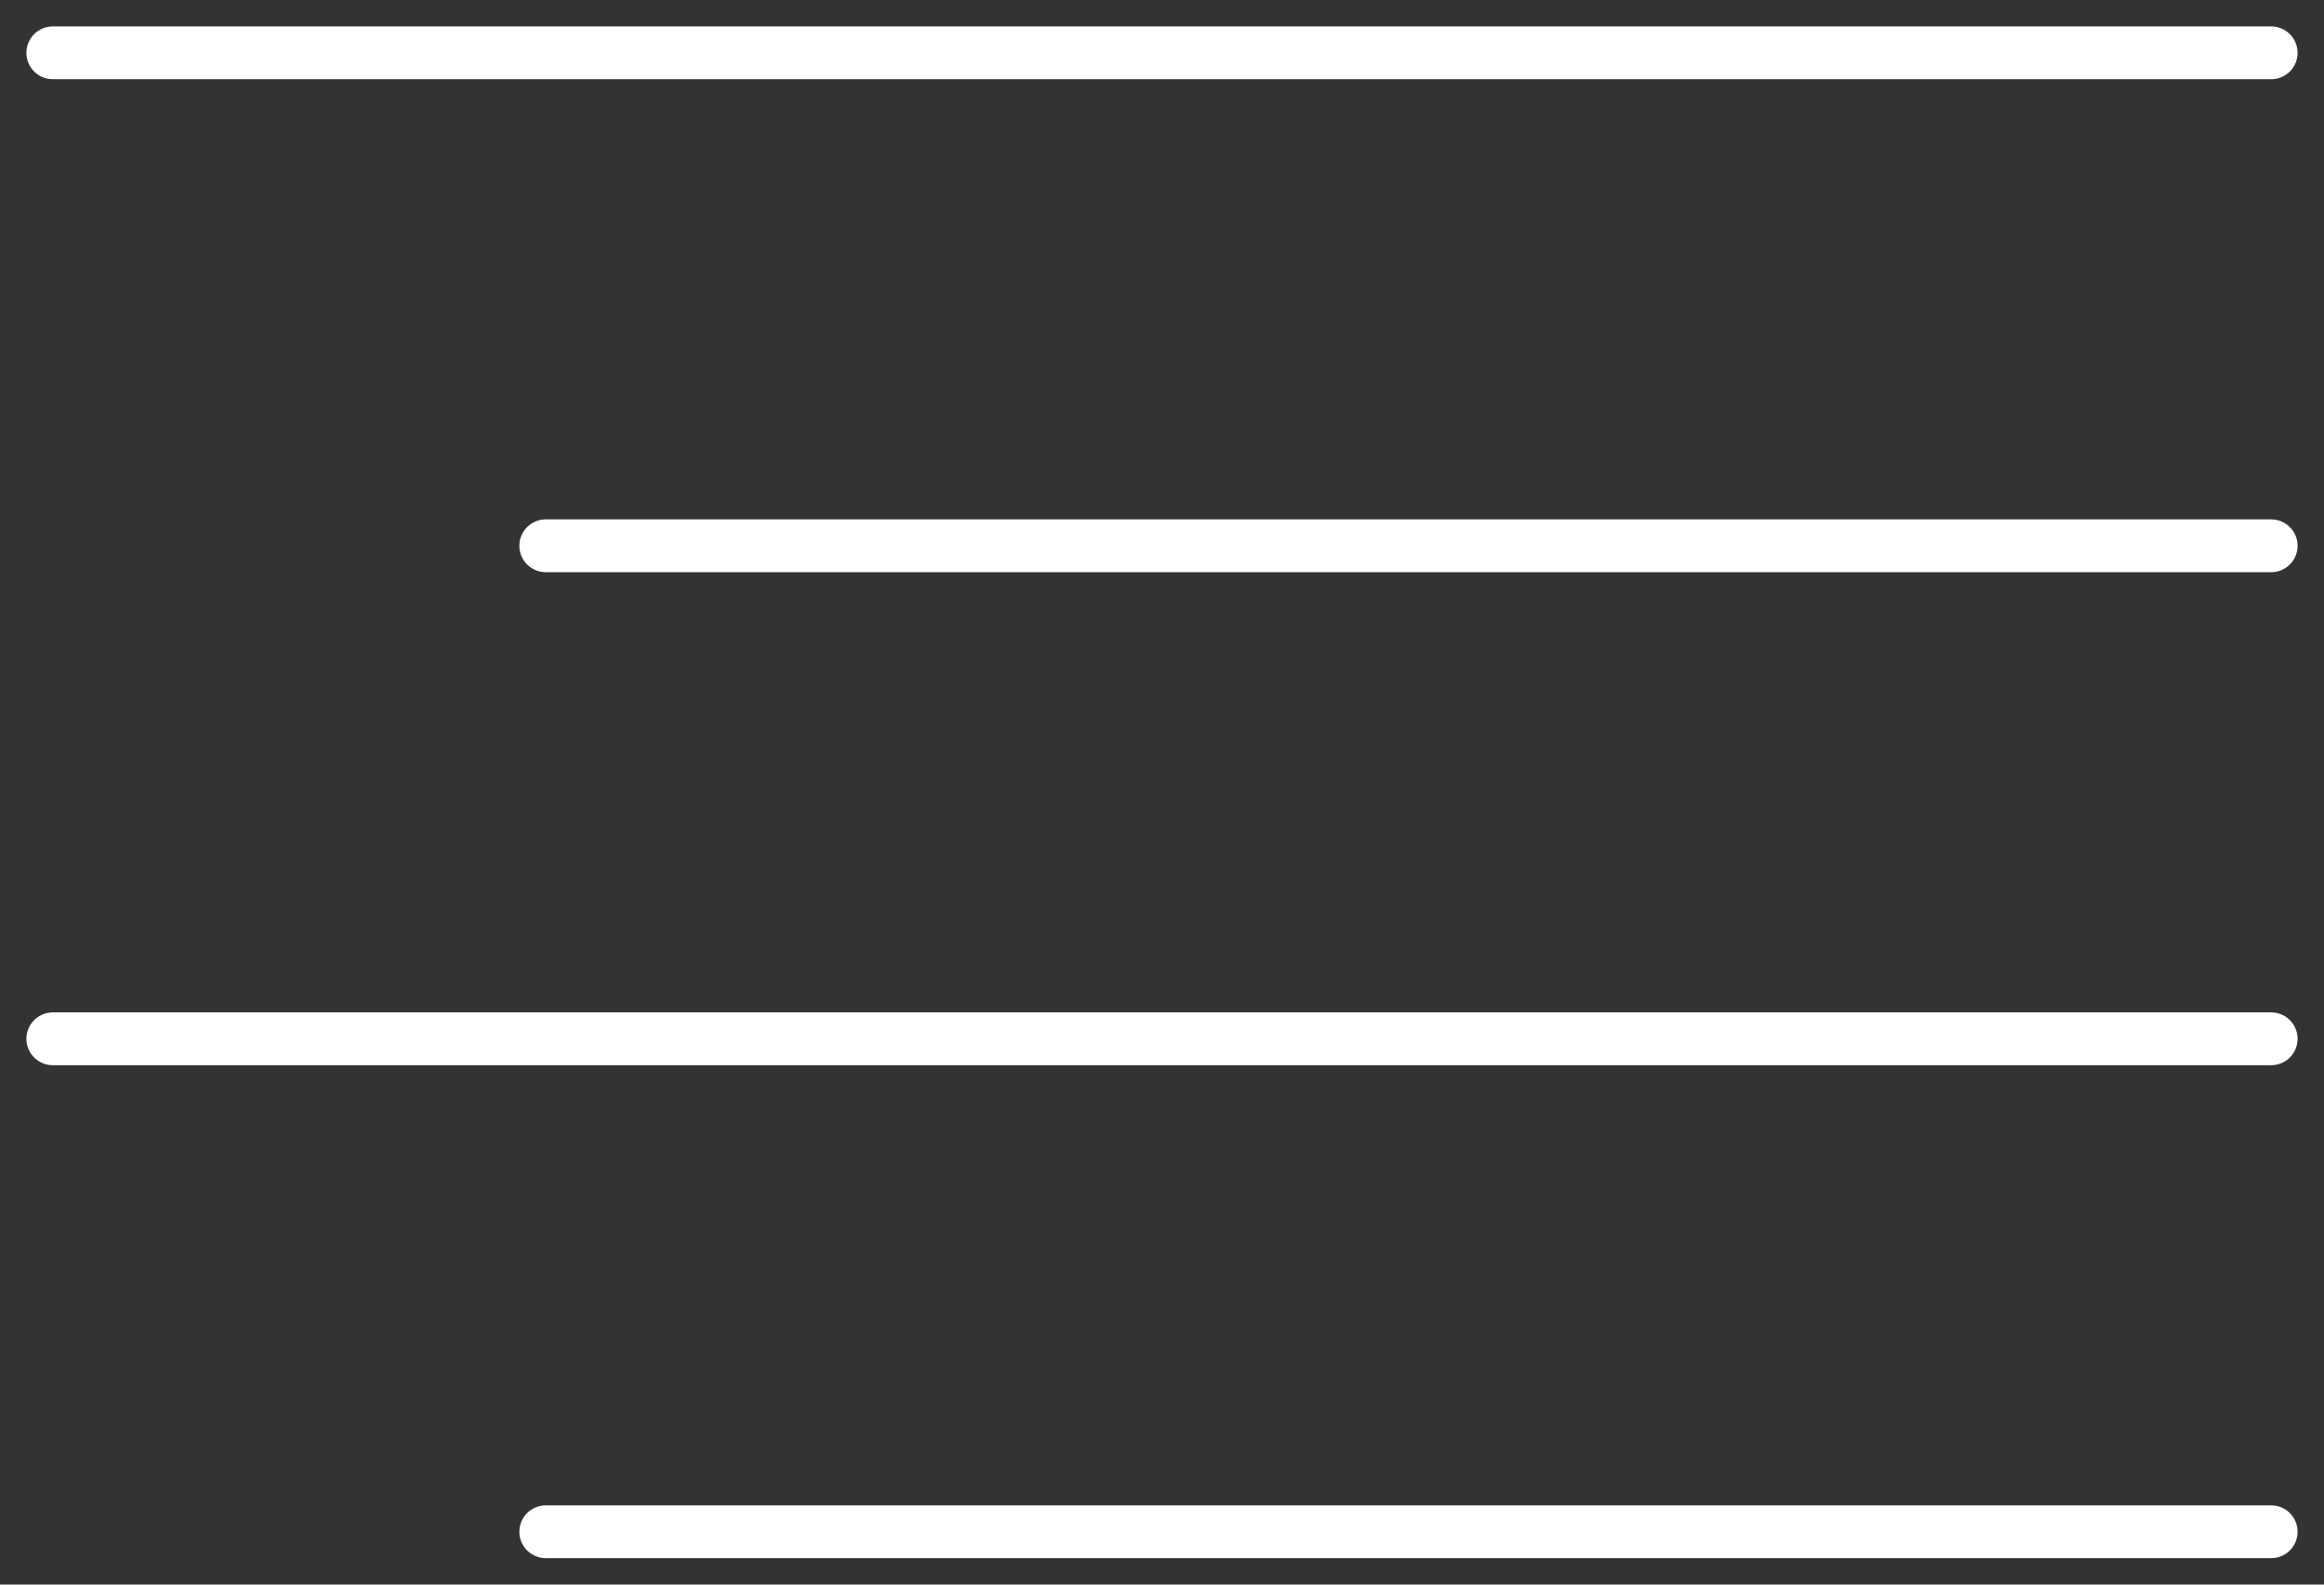 <svg width="44" height="30" viewBox="0 0 44 30" fill="none" xmlns="http://www.w3.org/2000/svg">
<rect x="0" y="0" width="44" height="30" fill="#333333" stroke="none"/>
<path d="M43 10.333H10.333" stroke="white" stroke-linecap="round" stroke-linejoin="round"/>
<path d="M43 1H1" stroke="white" stroke-linecap="round" stroke-linejoin="round"/>
<path d="M43 19.667H1" stroke="white" stroke-linecap="round" stroke-linejoin="round"/>
<path d="M43 29H10.333" stroke="white" stroke-linecap="round" stroke-linejoin="round"/>
</svg>
